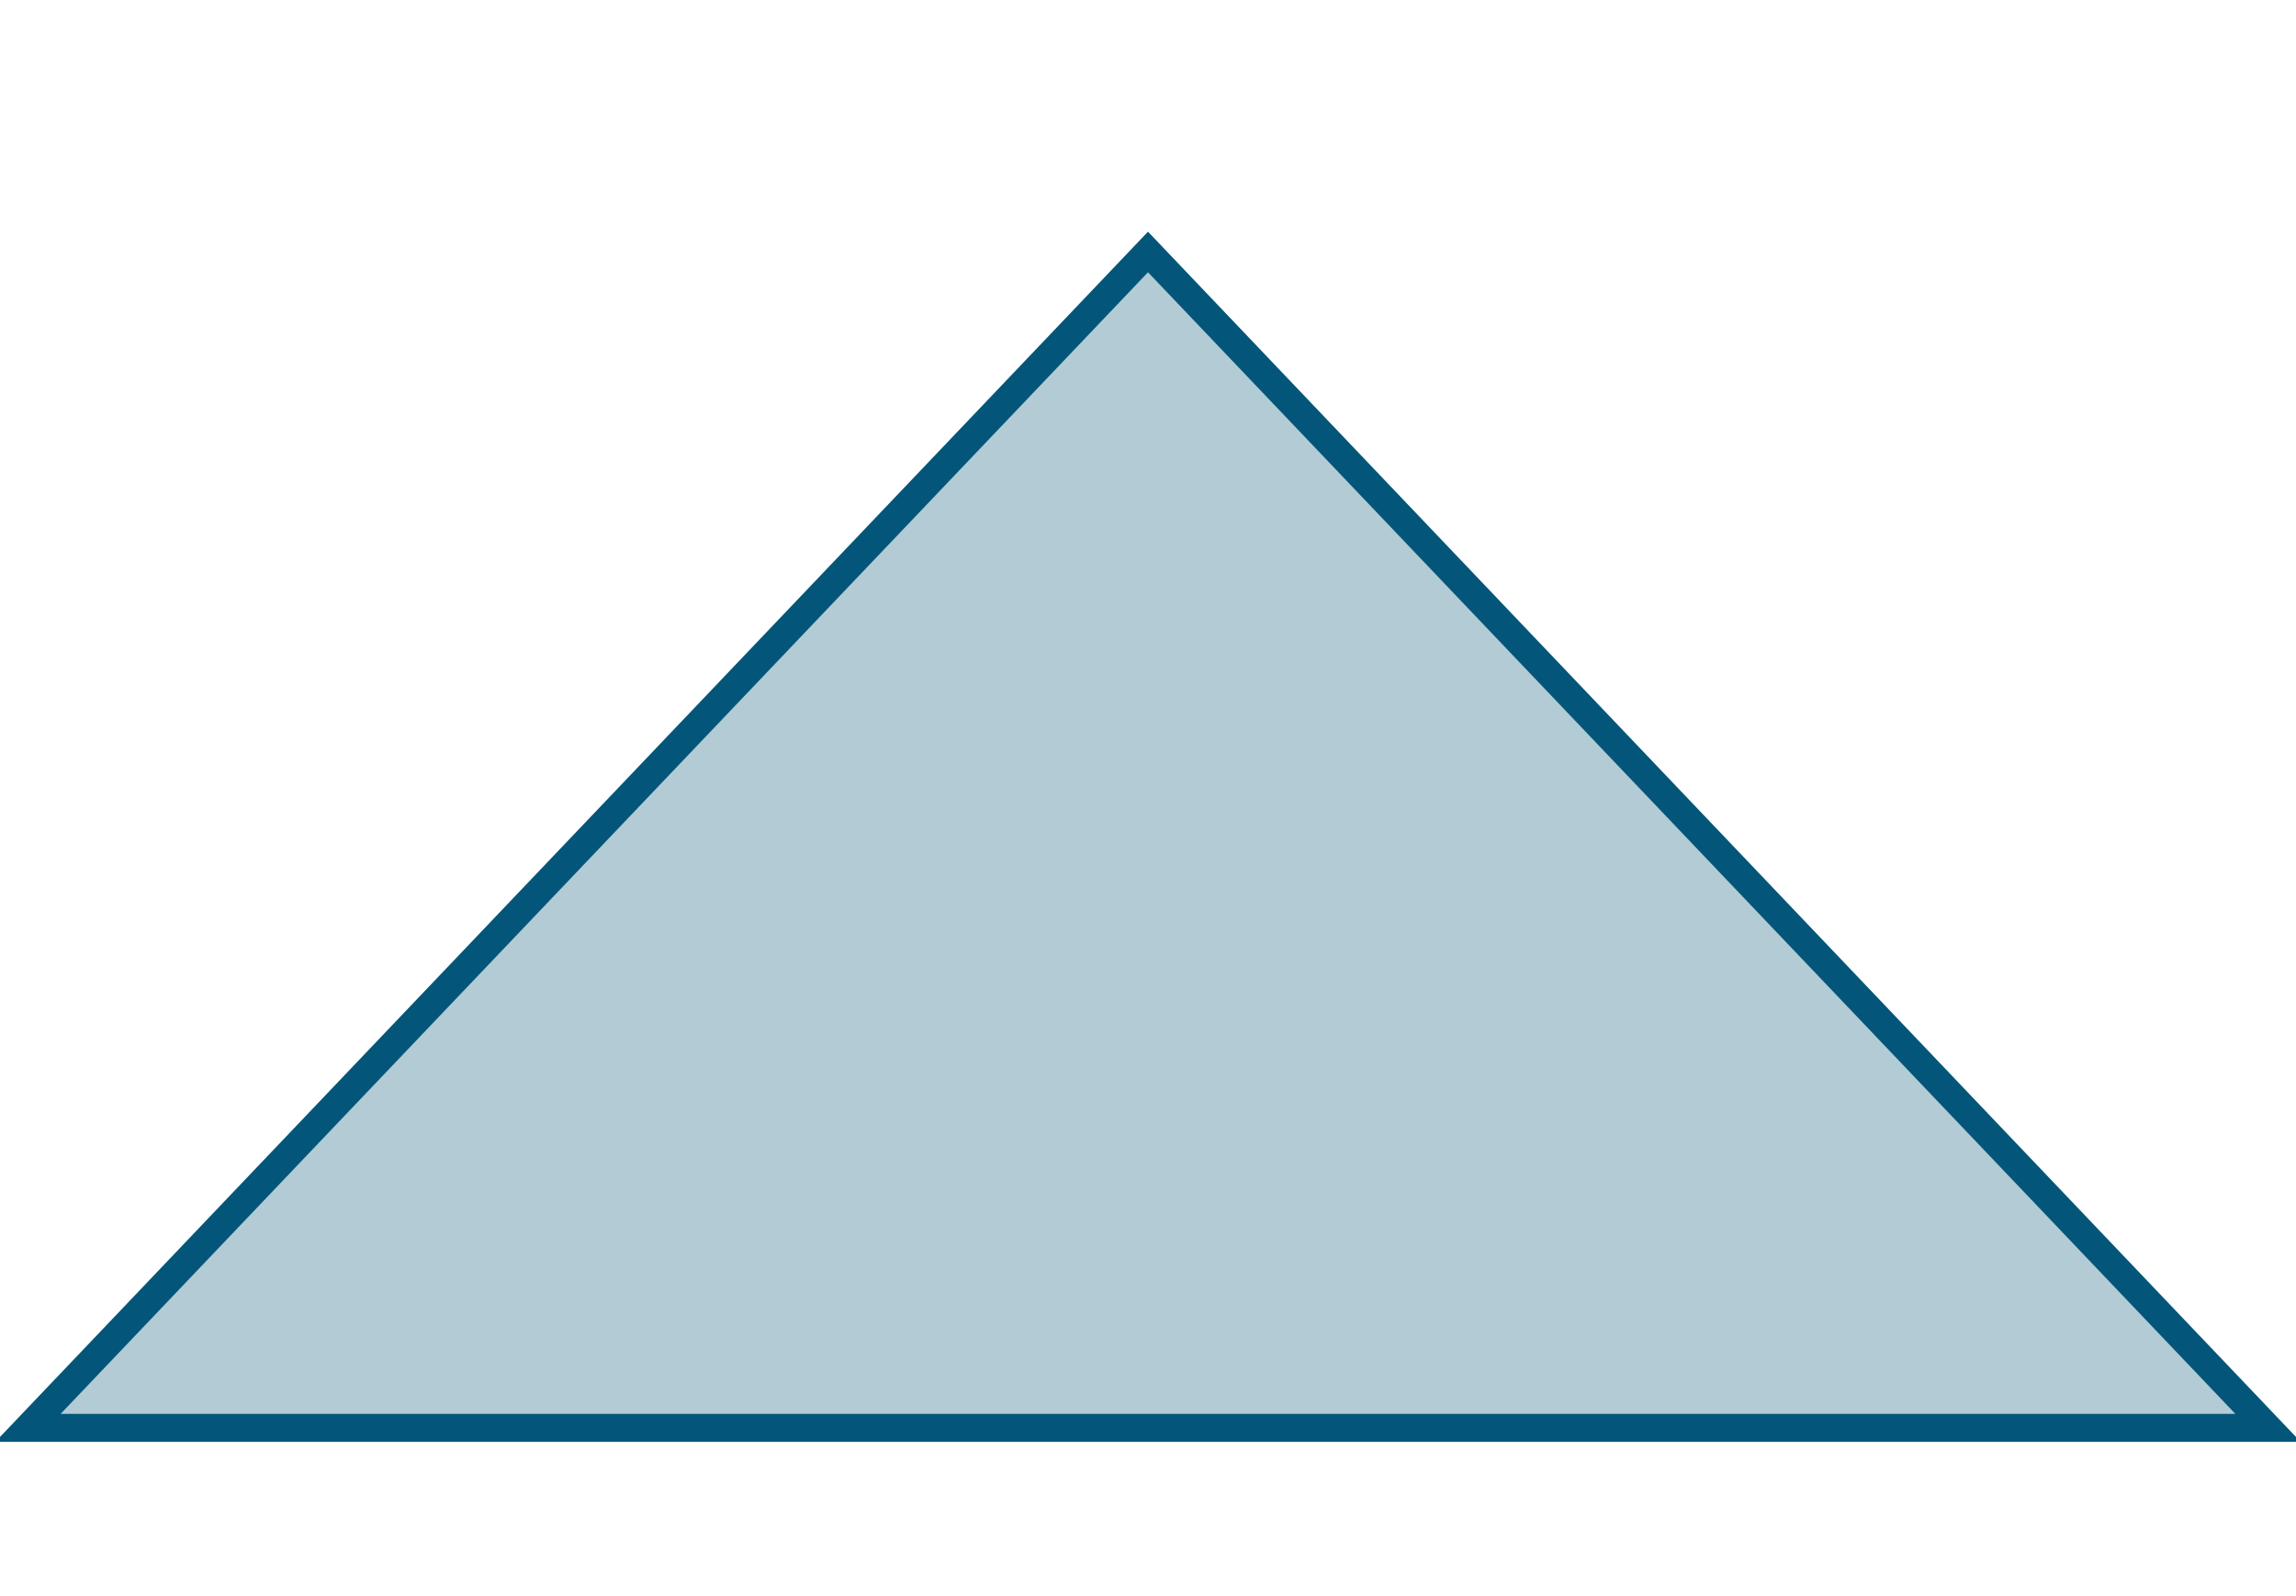 <svg width="82" height="57" viewBox="0 0 82 57" fill="none" xmlns="http://www.w3.org/2000/svg">
<g clip-path="url(#clip0_2010_13)">
<path d="M1 51L81 51L41 9L1 51Z" fill="#015173" fill-opacity="0.3" stroke="#035679"/>
</g>
<defs>
<clipPath id="clip0_2010_13">
<rect width="82" height="57" fill="white"/>
</clipPath>
</defs>
</svg>
